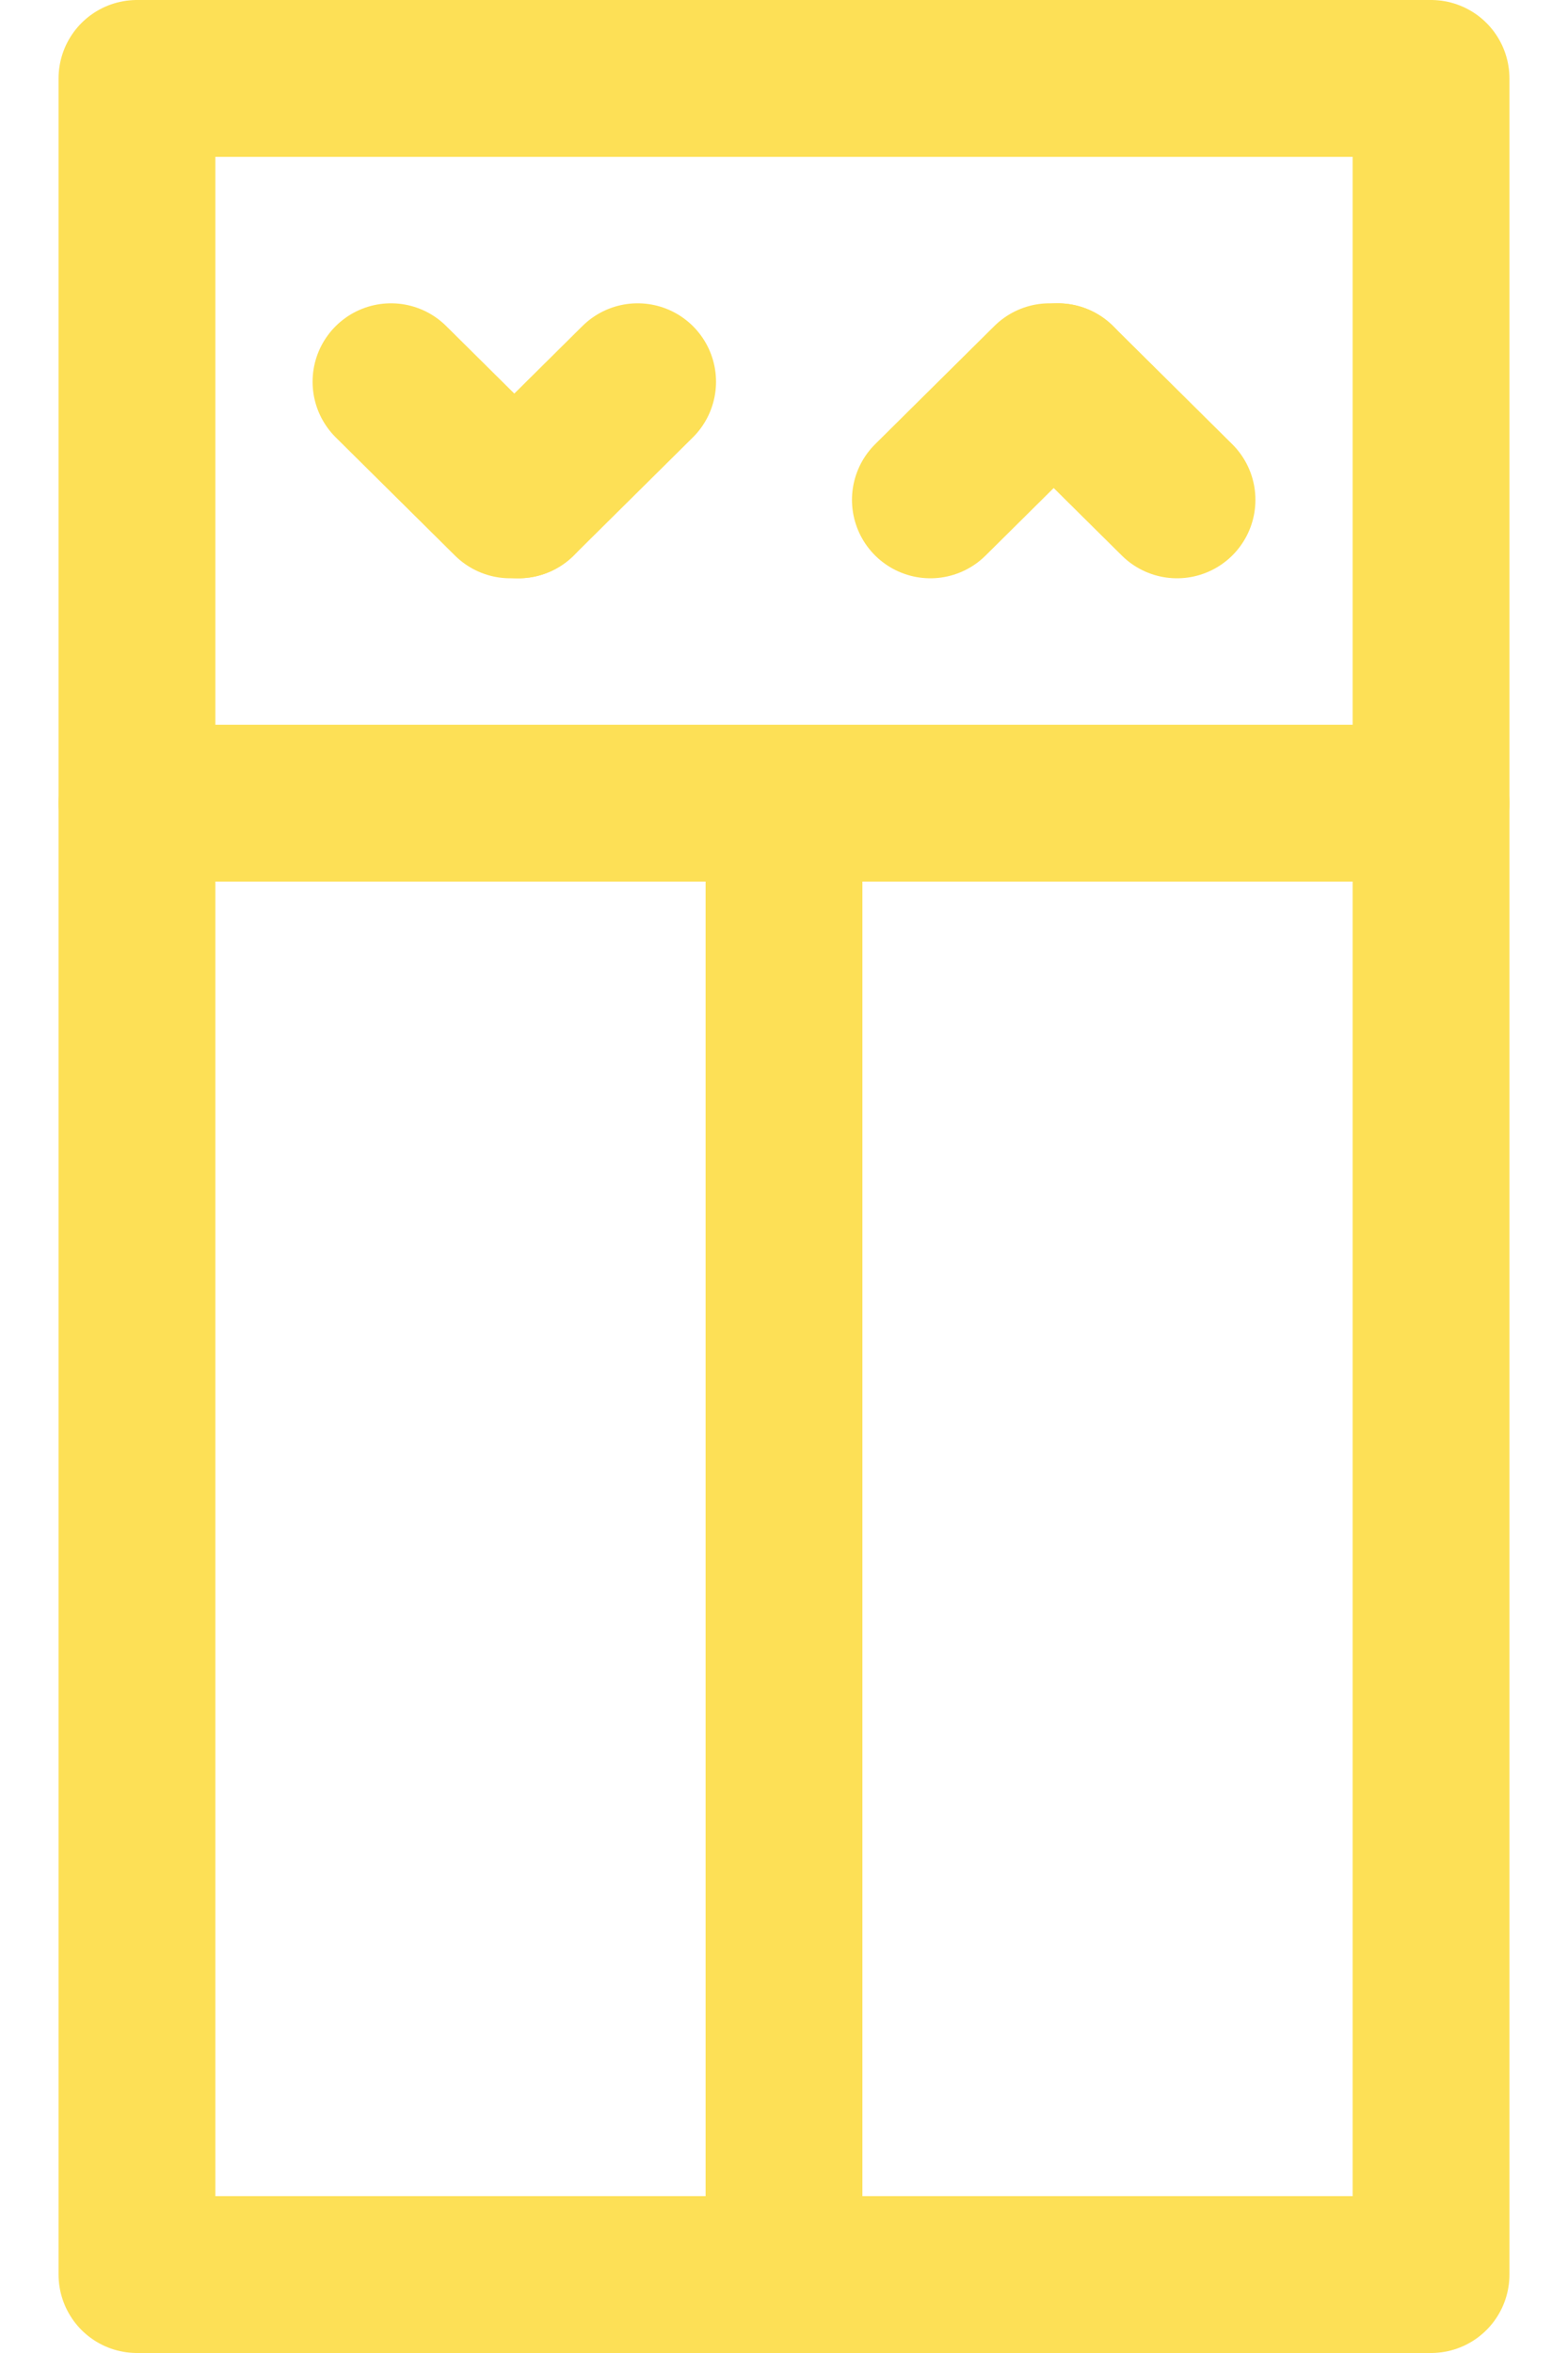 <svg width="20" height="30" viewBox="0 0 20 30" fill="none" xmlns="http://www.w3.org/2000/svg">
<g id="Layer165">
<path id="Vector" d="M10 10.24H1.747V29H10V10.24Z" stroke="#FDE056" stroke-width="2" stroke-linecap="round" stroke-linejoin="round"/>
<path id="Vector_2" d="M18.253 10.24H10V29H18.253V10.24Z" stroke="#FDE056" stroke-width="2" stroke-linecap="round" stroke-linejoin="round"/>
<path id="Vector_3" d="M18.253 1H1.747V10.24H18.253V1Z" stroke="#FDE056" stroke-width="2" stroke-linecap="round" stroke-linejoin="round"/>
<path id="Vector_4" d="M6.613 6.373L8.133 4.867" stroke="#FDE056" stroke-width="2" stroke-linecap="round" stroke-linejoin="round"/>
<path id="Vector_5" d="M6.613 6.373H6.507L4.987 4.867" stroke="#FDE056" stroke-width="2" stroke-linecap="round" stroke-linejoin="round"/>
<path id="Vector_6" d="M13.493 4.867L15.013 6.373" stroke="#FDE056" stroke-width="2" stroke-linecap="round" stroke-linejoin="round"/>
<path id="Vector_7" d="M13.493 4.867H13.387L11.867 6.373" stroke="#FDE056" stroke-width="2" stroke-linecap="round" stroke-linejoin="round"/>
</g>
</svg>
